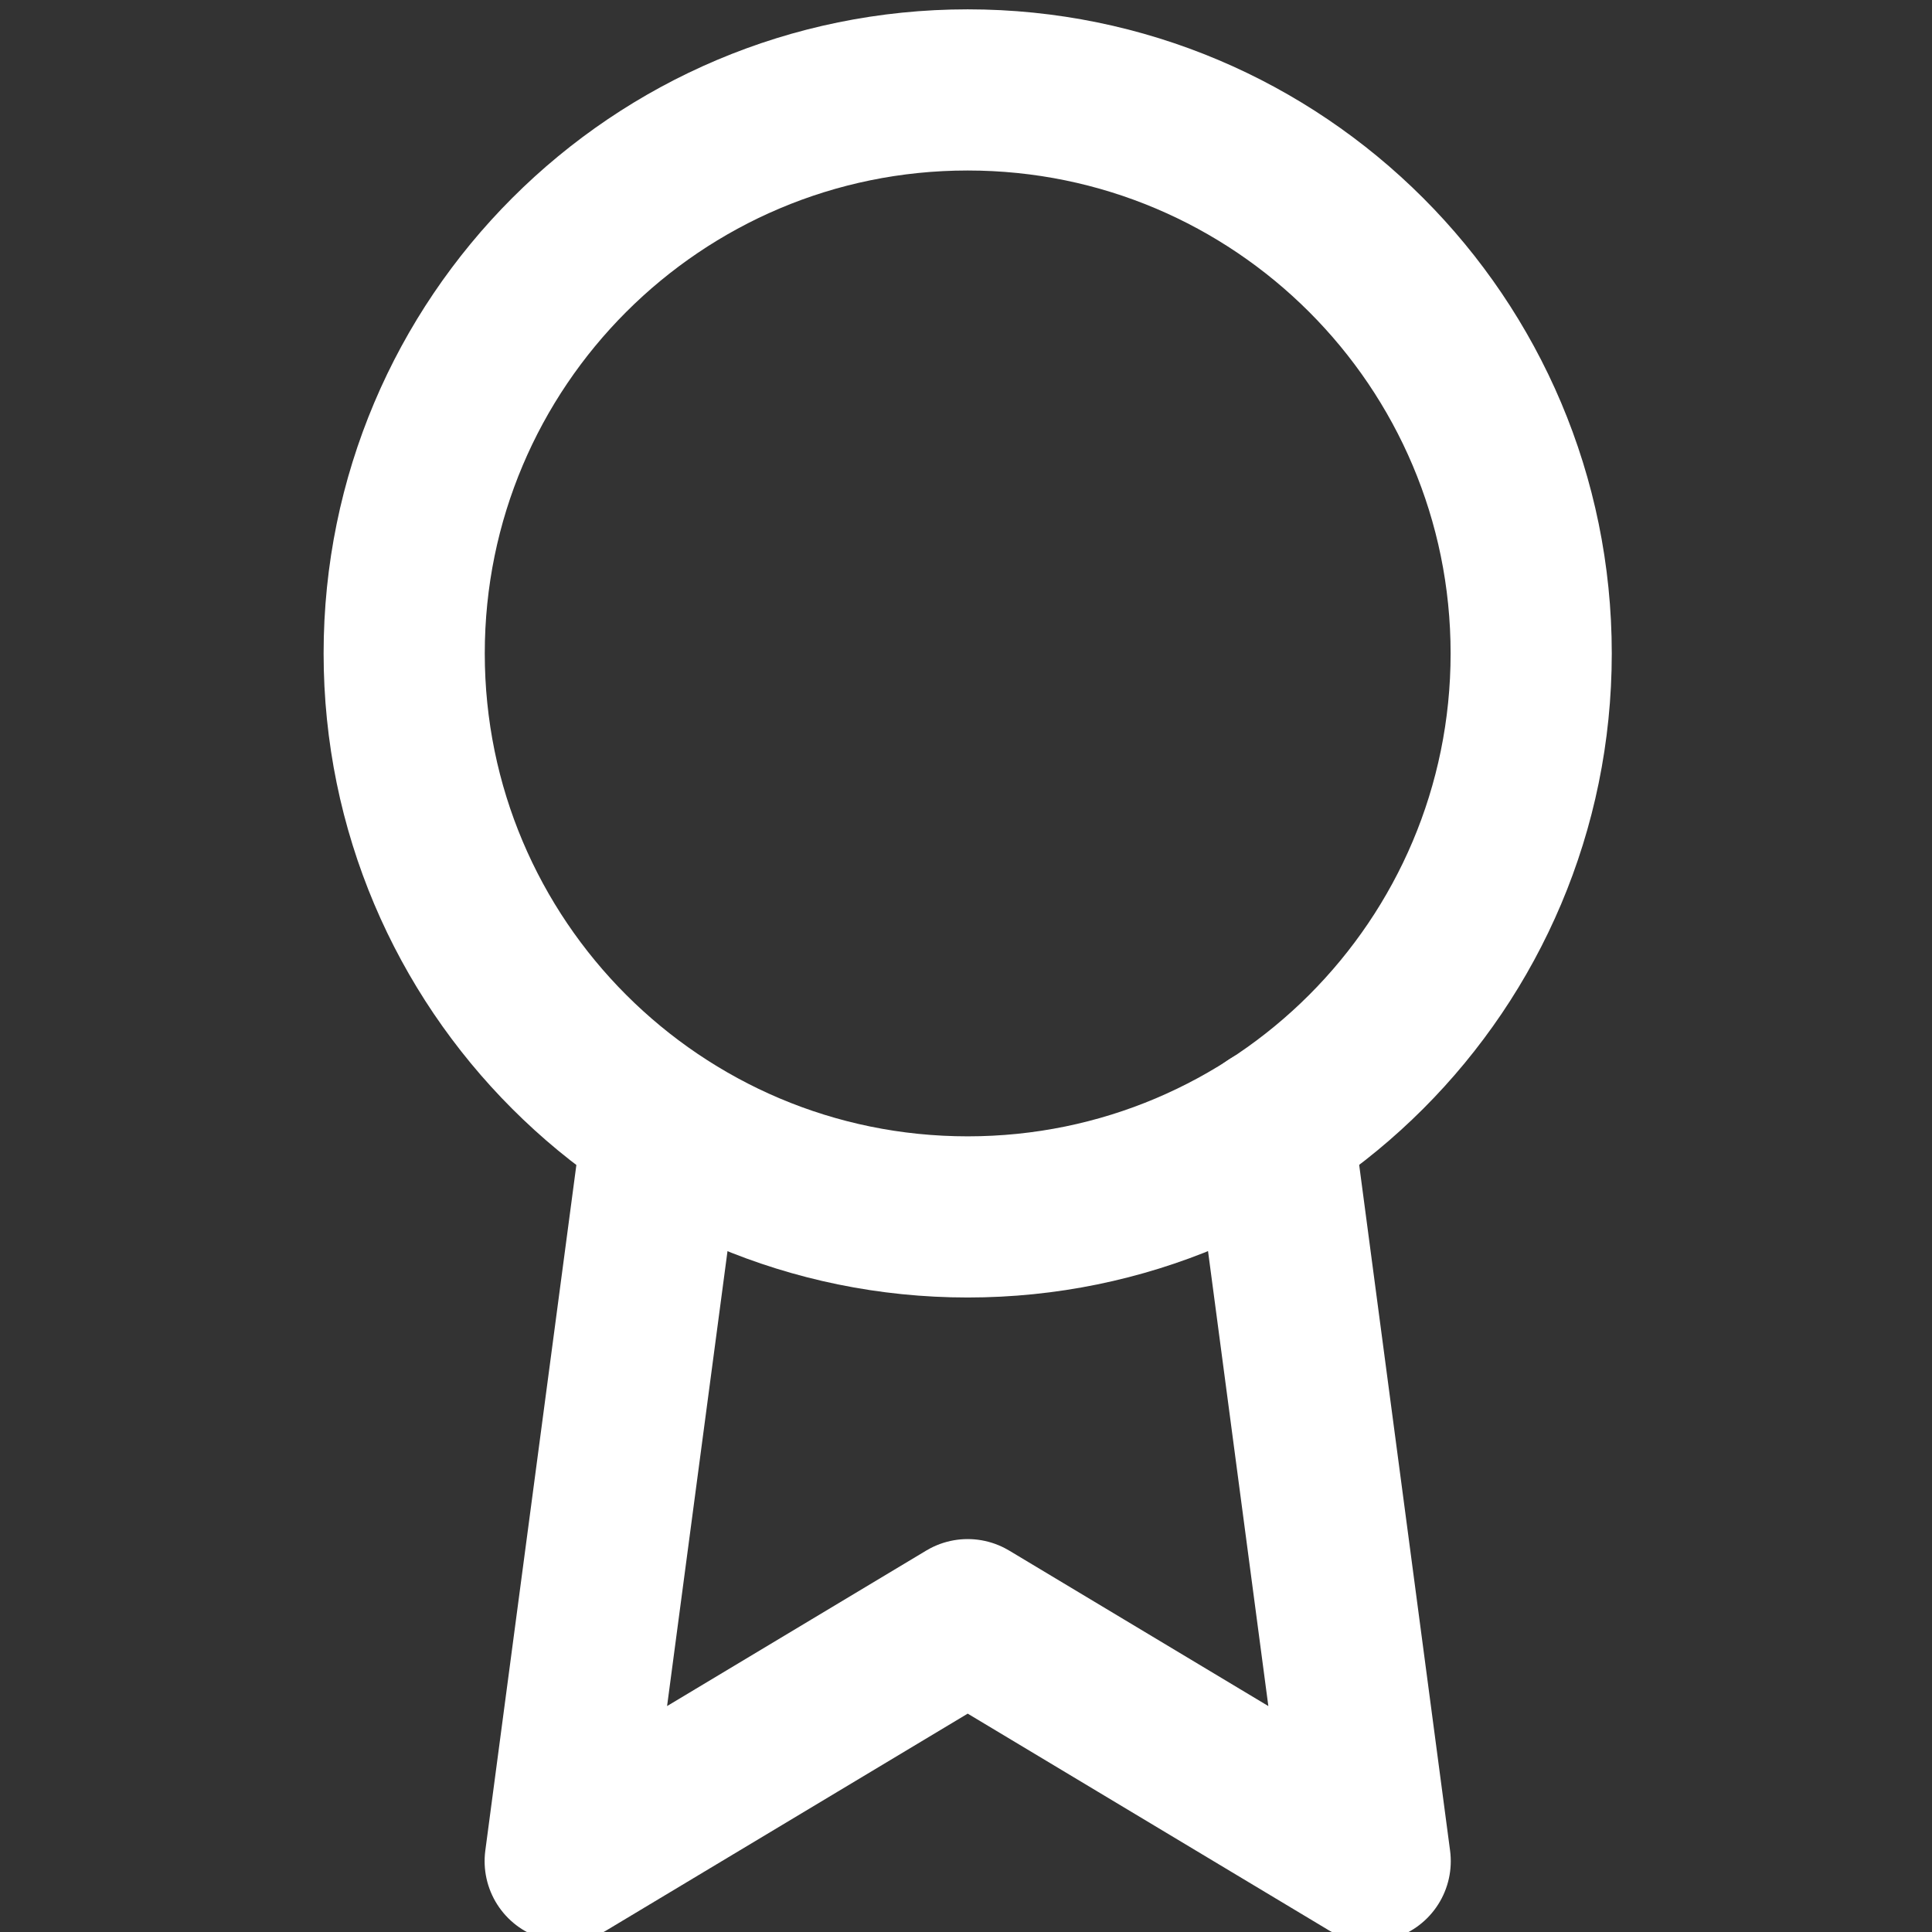 <svg width="24" height="24" viewBox="0 0 24 24" fill="none" xmlns="http://www.w3.org/2000/svg">
<rect x="0" y="0" width="24" height="24" fill="#333333" stroke="none"/>
<g clip-path="url(#clip0_1680_91508)">
<path d="M12.021 15.117C15.887 15.117 19.021 11.983 19.021 8.117C19.021 4.251 15.887 1.117 12.021 1.117C8.155 1.117 5.021 4.251 5.021 8.117C5.021 11.983 8.155 15.117 12.021 15.117Z" stroke="white" stroke-width="2.002" stroke-linecap="round" stroke-linejoin="round"/>
<path d="M8.231 14.01L7.021 23.12L12.021 20.12L17.021 23.12L15.812 14" stroke="white" stroke-width="2.002" stroke-linecap="round" stroke-linejoin="round"/>
</g>
<defs>
<clipPath id="clip0_1680_91508">
<rect width="24" height="24" fill="white"/>
</clipPath>
</defs>
</svg>
